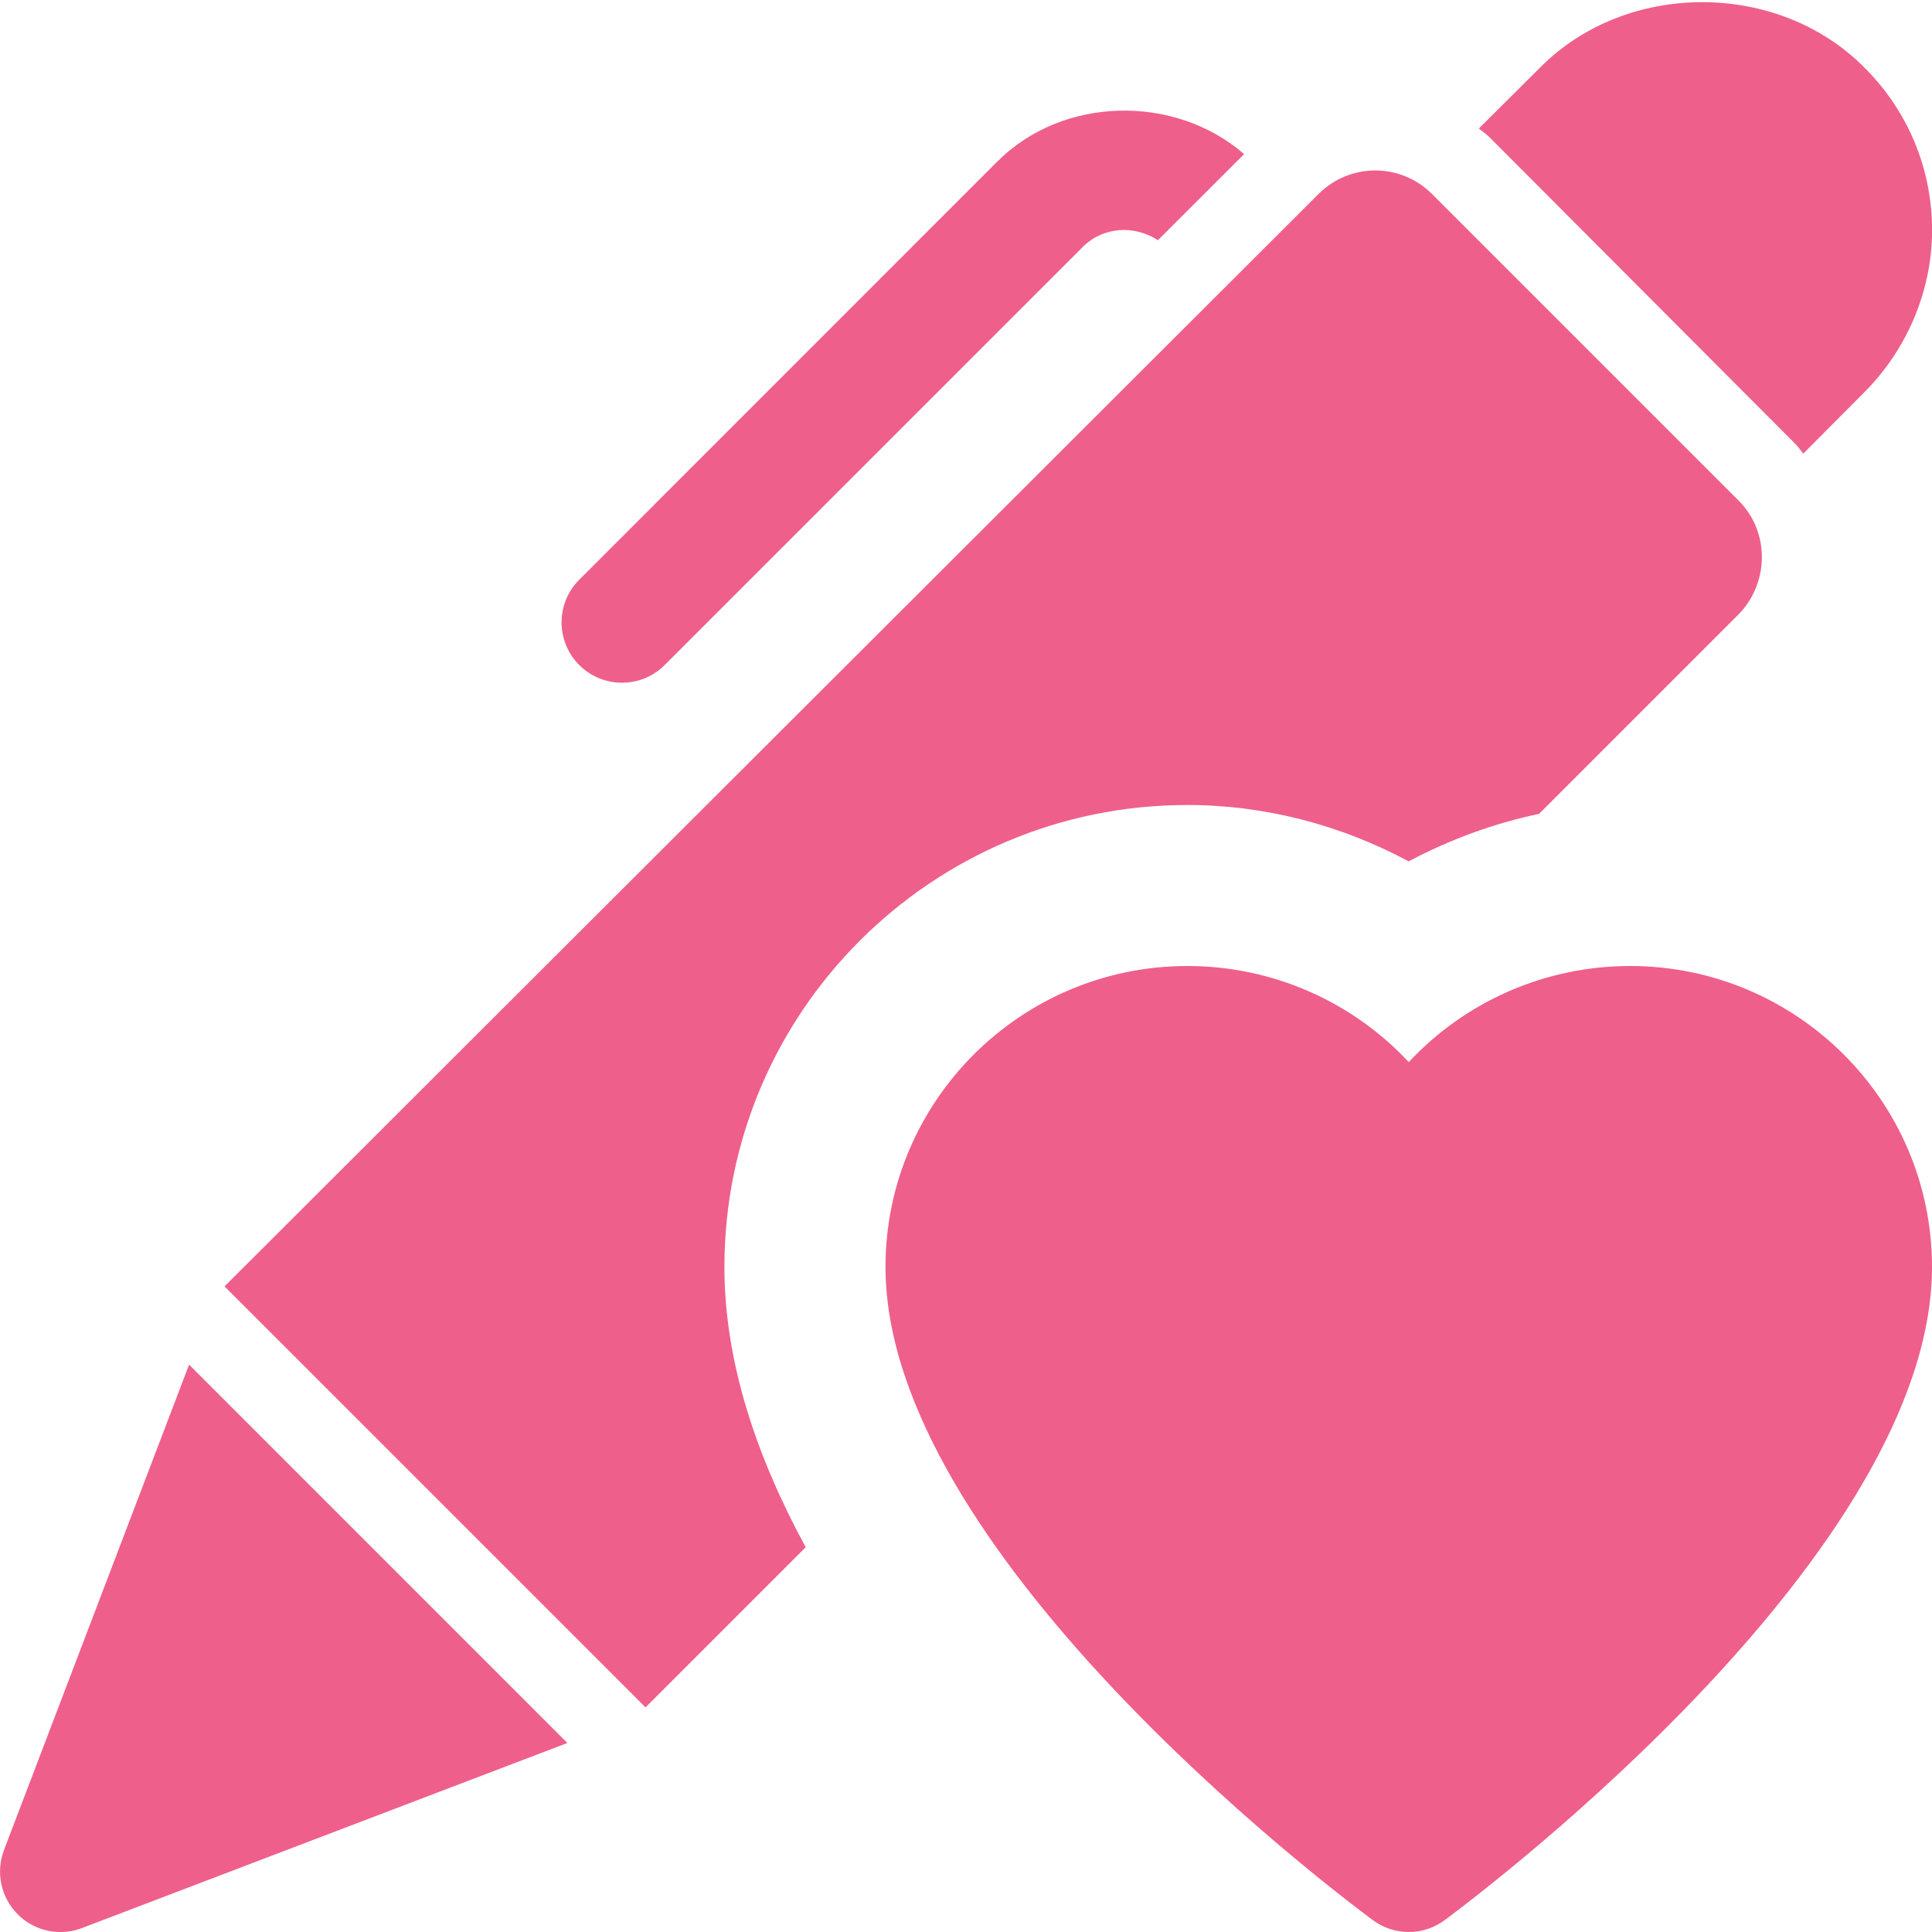 <?xml version="1.0" encoding="UTF-8"?> <svg xmlns="http://www.w3.org/2000/svg" width="24" height="24" viewBox="0 0 24 24" fill="none"><g clip-path="url(#clip0_70_4290)"><path d="M21.589 7.64L19.119 10.11C18.549 10.23 18.009 10.43 17.499 10.7C16.659 10.25 15.719 10 14.749 10C11.579 10 8.999 12.57 8.999 15.74C8.999 16.92 9.399 18.1 10.009 19.22L8.019 21.21L2.789 15.98L16.379 2.41C16.769 2.02 17.399 2.02 17.789 2.41L21.599 6.22C21.989 6.61 21.979 7.25 21.589 7.64Z" fill="#EF5F8B"></path><path d="M23.164 0.843C22.087 -0.248 20.199 -0.241 19.132 0.839L18.371 1.596C18.414 1.633 18.461 1.663 18.501 1.703L22.305 5.517C22.342 5.554 22.368 5.596 22.401 5.635L23.161 4.871C23.694 4.337 24.001 3.604 24.001 2.86C24.001 2.099 23.703 1.381 23.164 0.843Z" fill="#EF5F8B"></path><path d="M2.349 16.952L0.049 22.983C-0.055 23.259 0.011 23.571 0.22 23.78C0.363 23.924 0.555 24 0.75 24C0.84 24 0.931 23.984 1.018 23.951L7.048 21.652L2.349 16.952Z" fill="#EF5F8B"></path><path d="M7.727 8.481C7.919 8.481 8.111 8.408 8.257 8.261L13.45 3.068C13.706 2.813 14.093 2.794 14.384 2.984L15.455 1.914C14.592 1.167 13.203 1.192 12.389 2.007L7.196 7.201C6.903 7.494 6.903 7.969 7.196 8.262C7.343 8.408 7.534 8.481 7.727 8.481Z" fill="#EF5F8B"></path><path d="M17.5 24C17.343 24 17.186 23.951 17.053 23.852C16.433 23.391 11 19.25 11 15.738C11 13.677 12.683 12 14.75 12C15.813 12 16.804 12.446 17.5 13.194C18.196 12.446 19.187 12 20.25 12C22.317 12 24 13.677 24 15.738C24 19.25 18.567 23.391 17.947 23.852C17.814 23.951 17.657 24 17.5 24Z" fill="#EF5F8B"></path></g><defs><clipPath id="clip0_70_4290"><rect width="24" height="24" fill="white"></rect></clipPath></defs></svg> 
